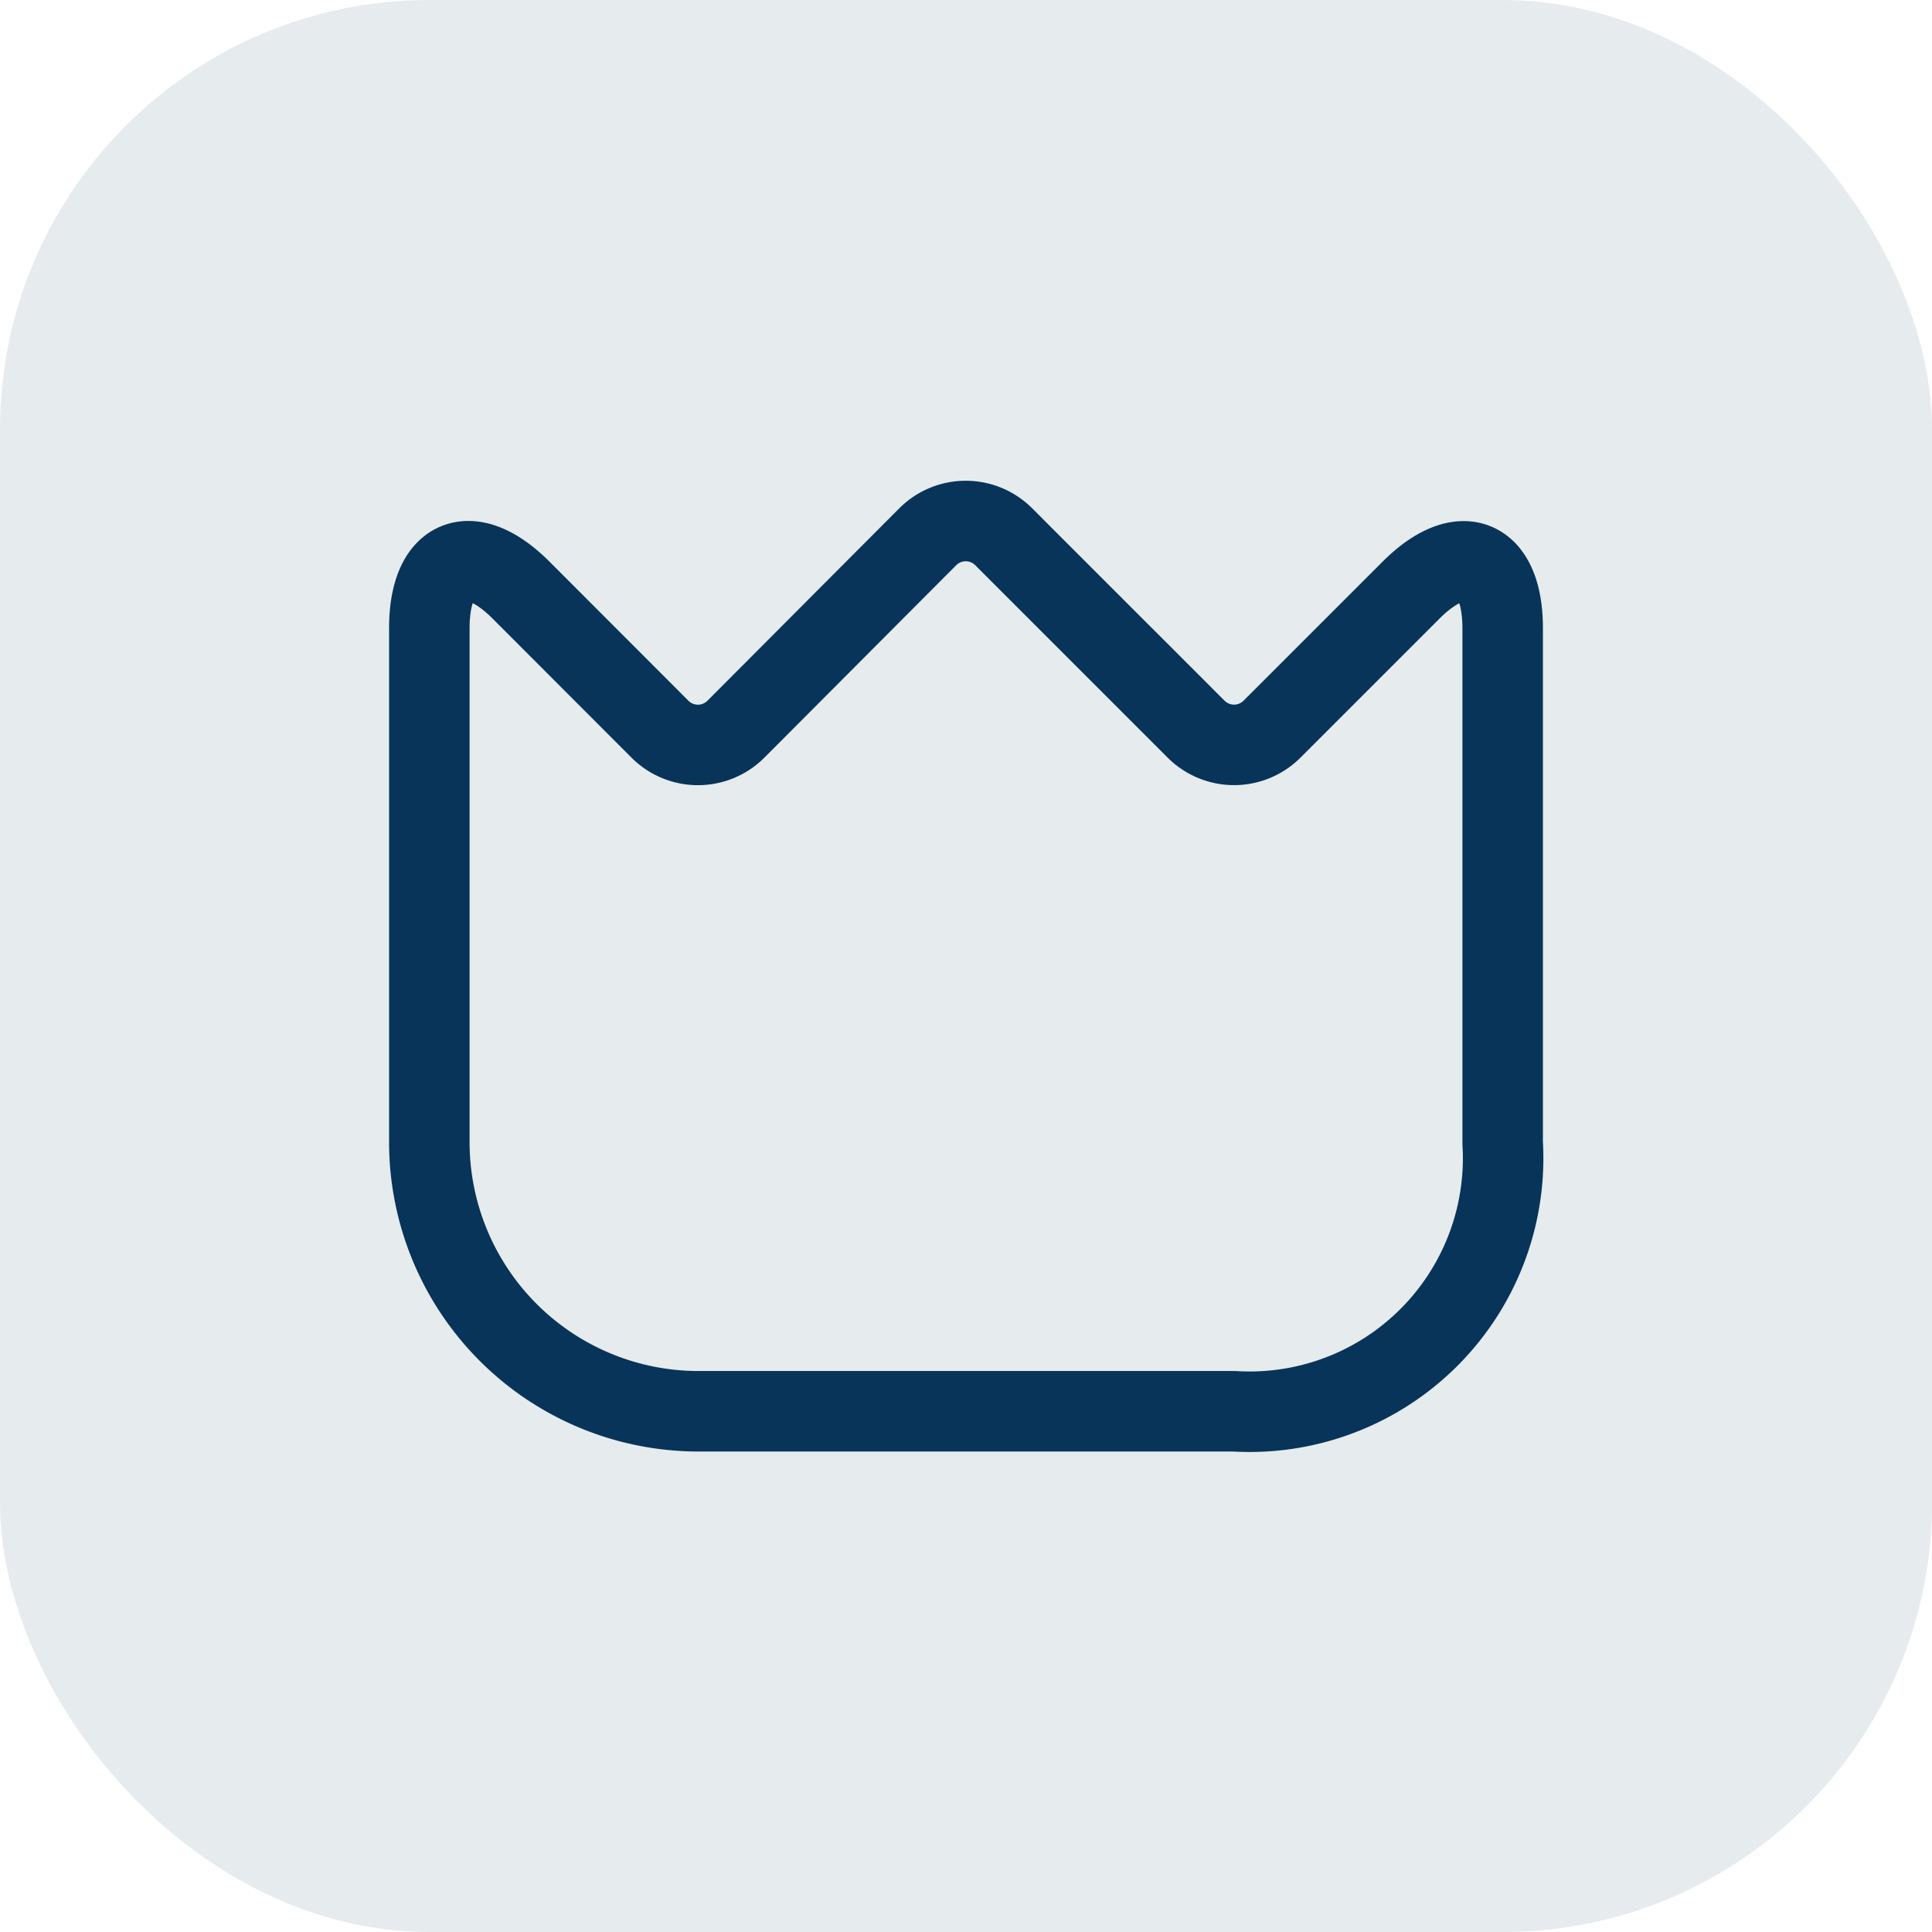 <svg xmlns="http://www.w3.org/2000/svg" width="36" height="36" viewBox="0 0 36 36">
  <g id="Group_14219" data-name="Group 14219" transform="translate(-642 -1711)">
    <rect id="Rectangle_6099" data-name="Rectangle 6099" width="36" height="36" rx="8" transform="translate(642 1711)" fill="#083459" opacity="0.1"/>
    <g id="vuesax_linear_crown" data-name="vuesax/linear/crown" transform="translate(540 1337)">
      <g id="crown">
        <path id="Vector" d="M0,11.582V2c0-1.33.77-1.65,1.71-.71L4.3,3.883a1,1,0,0,0,1.41,0L9.29.292a1,1,0,0,1,1.41,0l3.59,3.59a1,1,0,0,0,1.41,0l2.59-2.59C19.23.353,20,.673,20,2v9.59a4.724,4.724,0,0,1-5,5H5A5.017,5.017,0,0,1,0,11.582Z" transform="translate(110 383.707)" fill="none" stroke="#083459" stroke-linecap="round" stroke-linejoin="round" stroke-width="1.5"/>
        <path id="Vector-2" data-name="Vector" d="M0,0H24V24H0Z" transform="translate(108 380)" fill="none" opacity="0"/>
      </g>
    </g>
  </g>
</svg>

